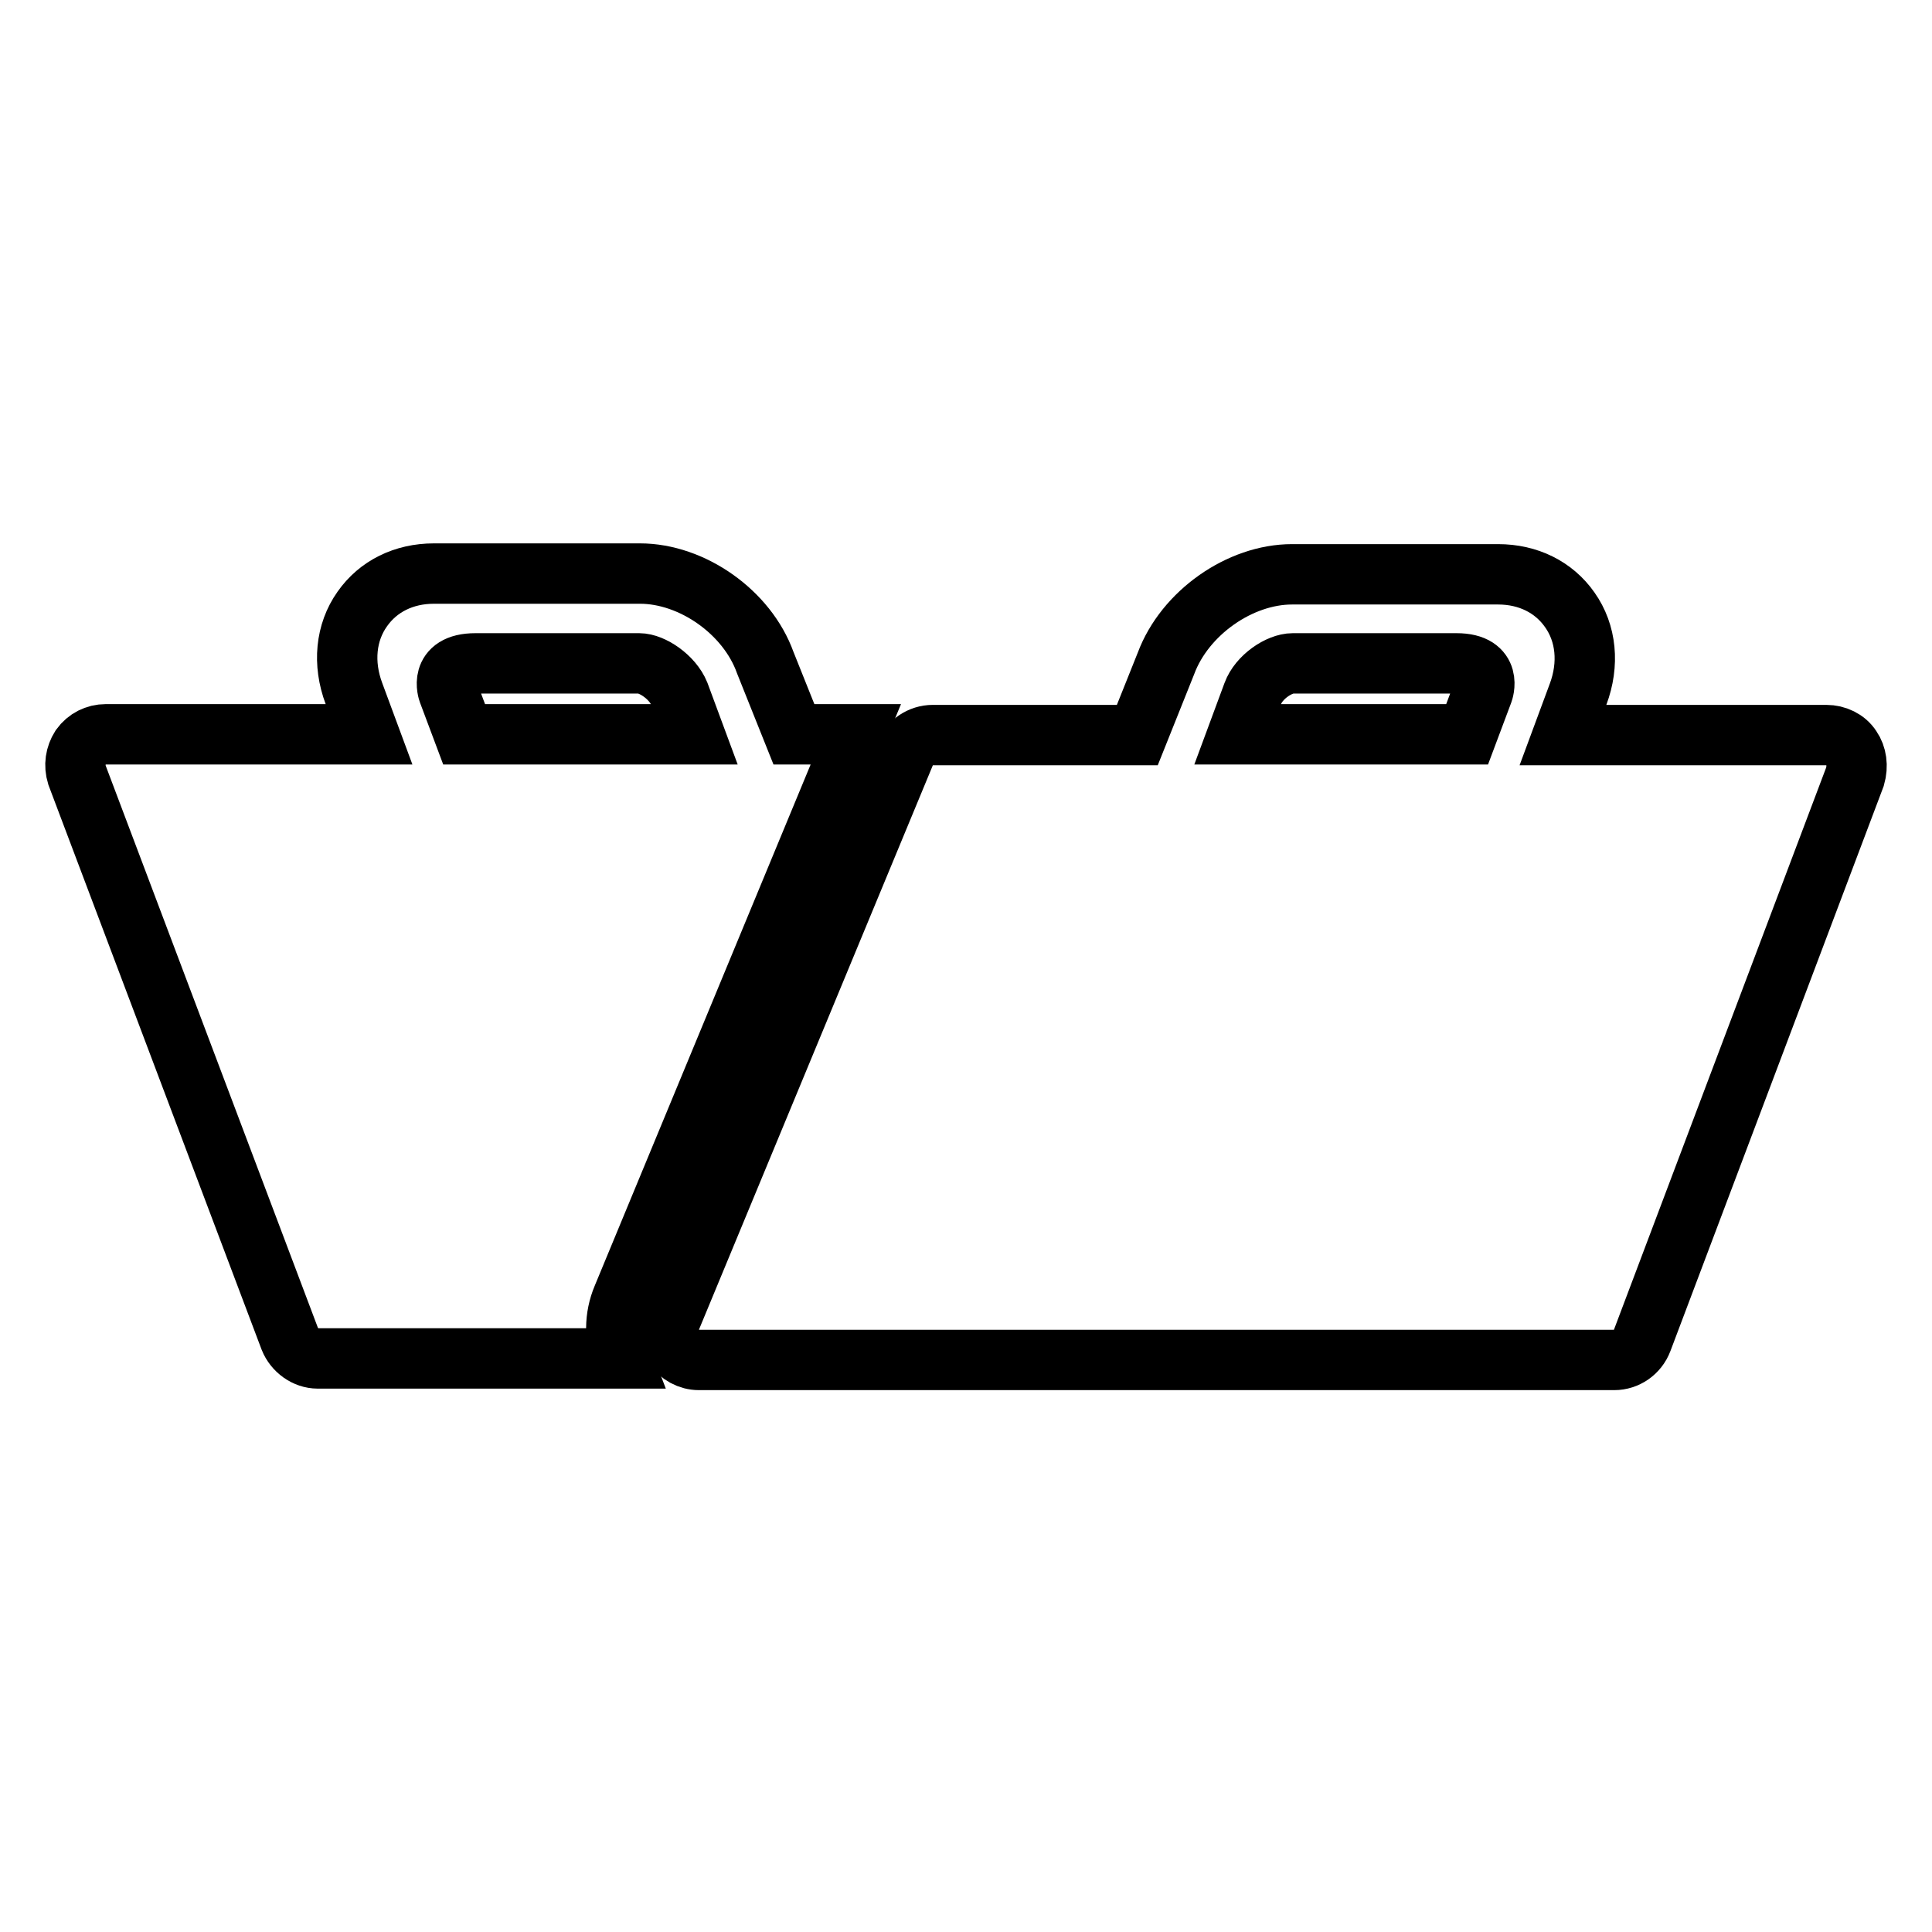 <?xml version="1.0" encoding="utf-8"?>
<!-- Svg Vector Icons : http://www.onlinewebfonts.com/icon -->
<!DOCTYPE svg PUBLIC "-//W3C//DTD SVG 1.1//EN" "http://www.w3.org/Graphics/SVG/1.1/DTD/svg11.dtd">
<svg version="1.1" xmlns="http://www.w3.org/2000/svg" xmlns:xlink="http://www.w3.org/1999/xlink" x="0px" y="0px" viewBox="0 0 256 256" enable-background="new 0 0 256 256" xml:space="preserve">
<g><g><g><g><path stroke-width="8" fill-opacity="0" stroke="#000000"  d="M245.3,99.1c-0.7-1.1-2-1.7-3.3-1.7l-34.9,0l2-5.4c1.5-4,1.1-8.1-1.1-11.2c-2.1-3-5.5-4.7-9.5-4.7h-27.3c-6.9,0-14.2,5.1-16.7,11.8l-3.8,9.5h-27.1l0,0c-1.6,0-3.1,1-3.7,2.5l-31,74.8c-0.5,1.2-0.4,2.6,0.4,3.7c0.7,1.1,2,1.8,3.3,1.8h121.3c1.6,0,3.1-1,3.7-2.6l28.2-74.7C246.2,101.5,246,100.1,245.3,99.1z M196.5,91.7l-2.1,5.6H164l2-5.4c0.8-2.2,3.5-4,5.3-4c0,0,17.2,0,21.7,0C197.9,87.9,196.5,91.7,196.5,91.7z"/><path stroke-width="8" fill-opacity="0" stroke="#000000"  d="M113.4,97.3h-8.2l-3.8-9.5C99,81.1,91.7,76,84.8,76H57.5c-4,0-7.4,1.7-9.5,4.7c-2.2,3.1-2.6,7.2-1.1,11.2l2,5.4l-34.9,0c-1.3,0-2.5,0.6-3.3,1.7c-0.7,1.1-0.9,2.4-0.5,3.7l28.2,74.7c0.6,1.5,2.1,2.6,3.7,2.6h40.3c-1-2.6-1-5.5,0.1-8.1L113.4,97.3z M61.5,97.3l-2.1-5.6c0,0-1.4-3.8,3.6-3.8c4.6,0,21.7,0,21.7,0c1.7,0,4.4,1.8,5.3,4l2,5.4H61.5z"/></g></g><g></g><g></g><g></g><g></g><g></g><g></g><g></g><g></g><g></g><g></g><g></g><g></g><g></g><g></g><g></g></g></g>
</svg>